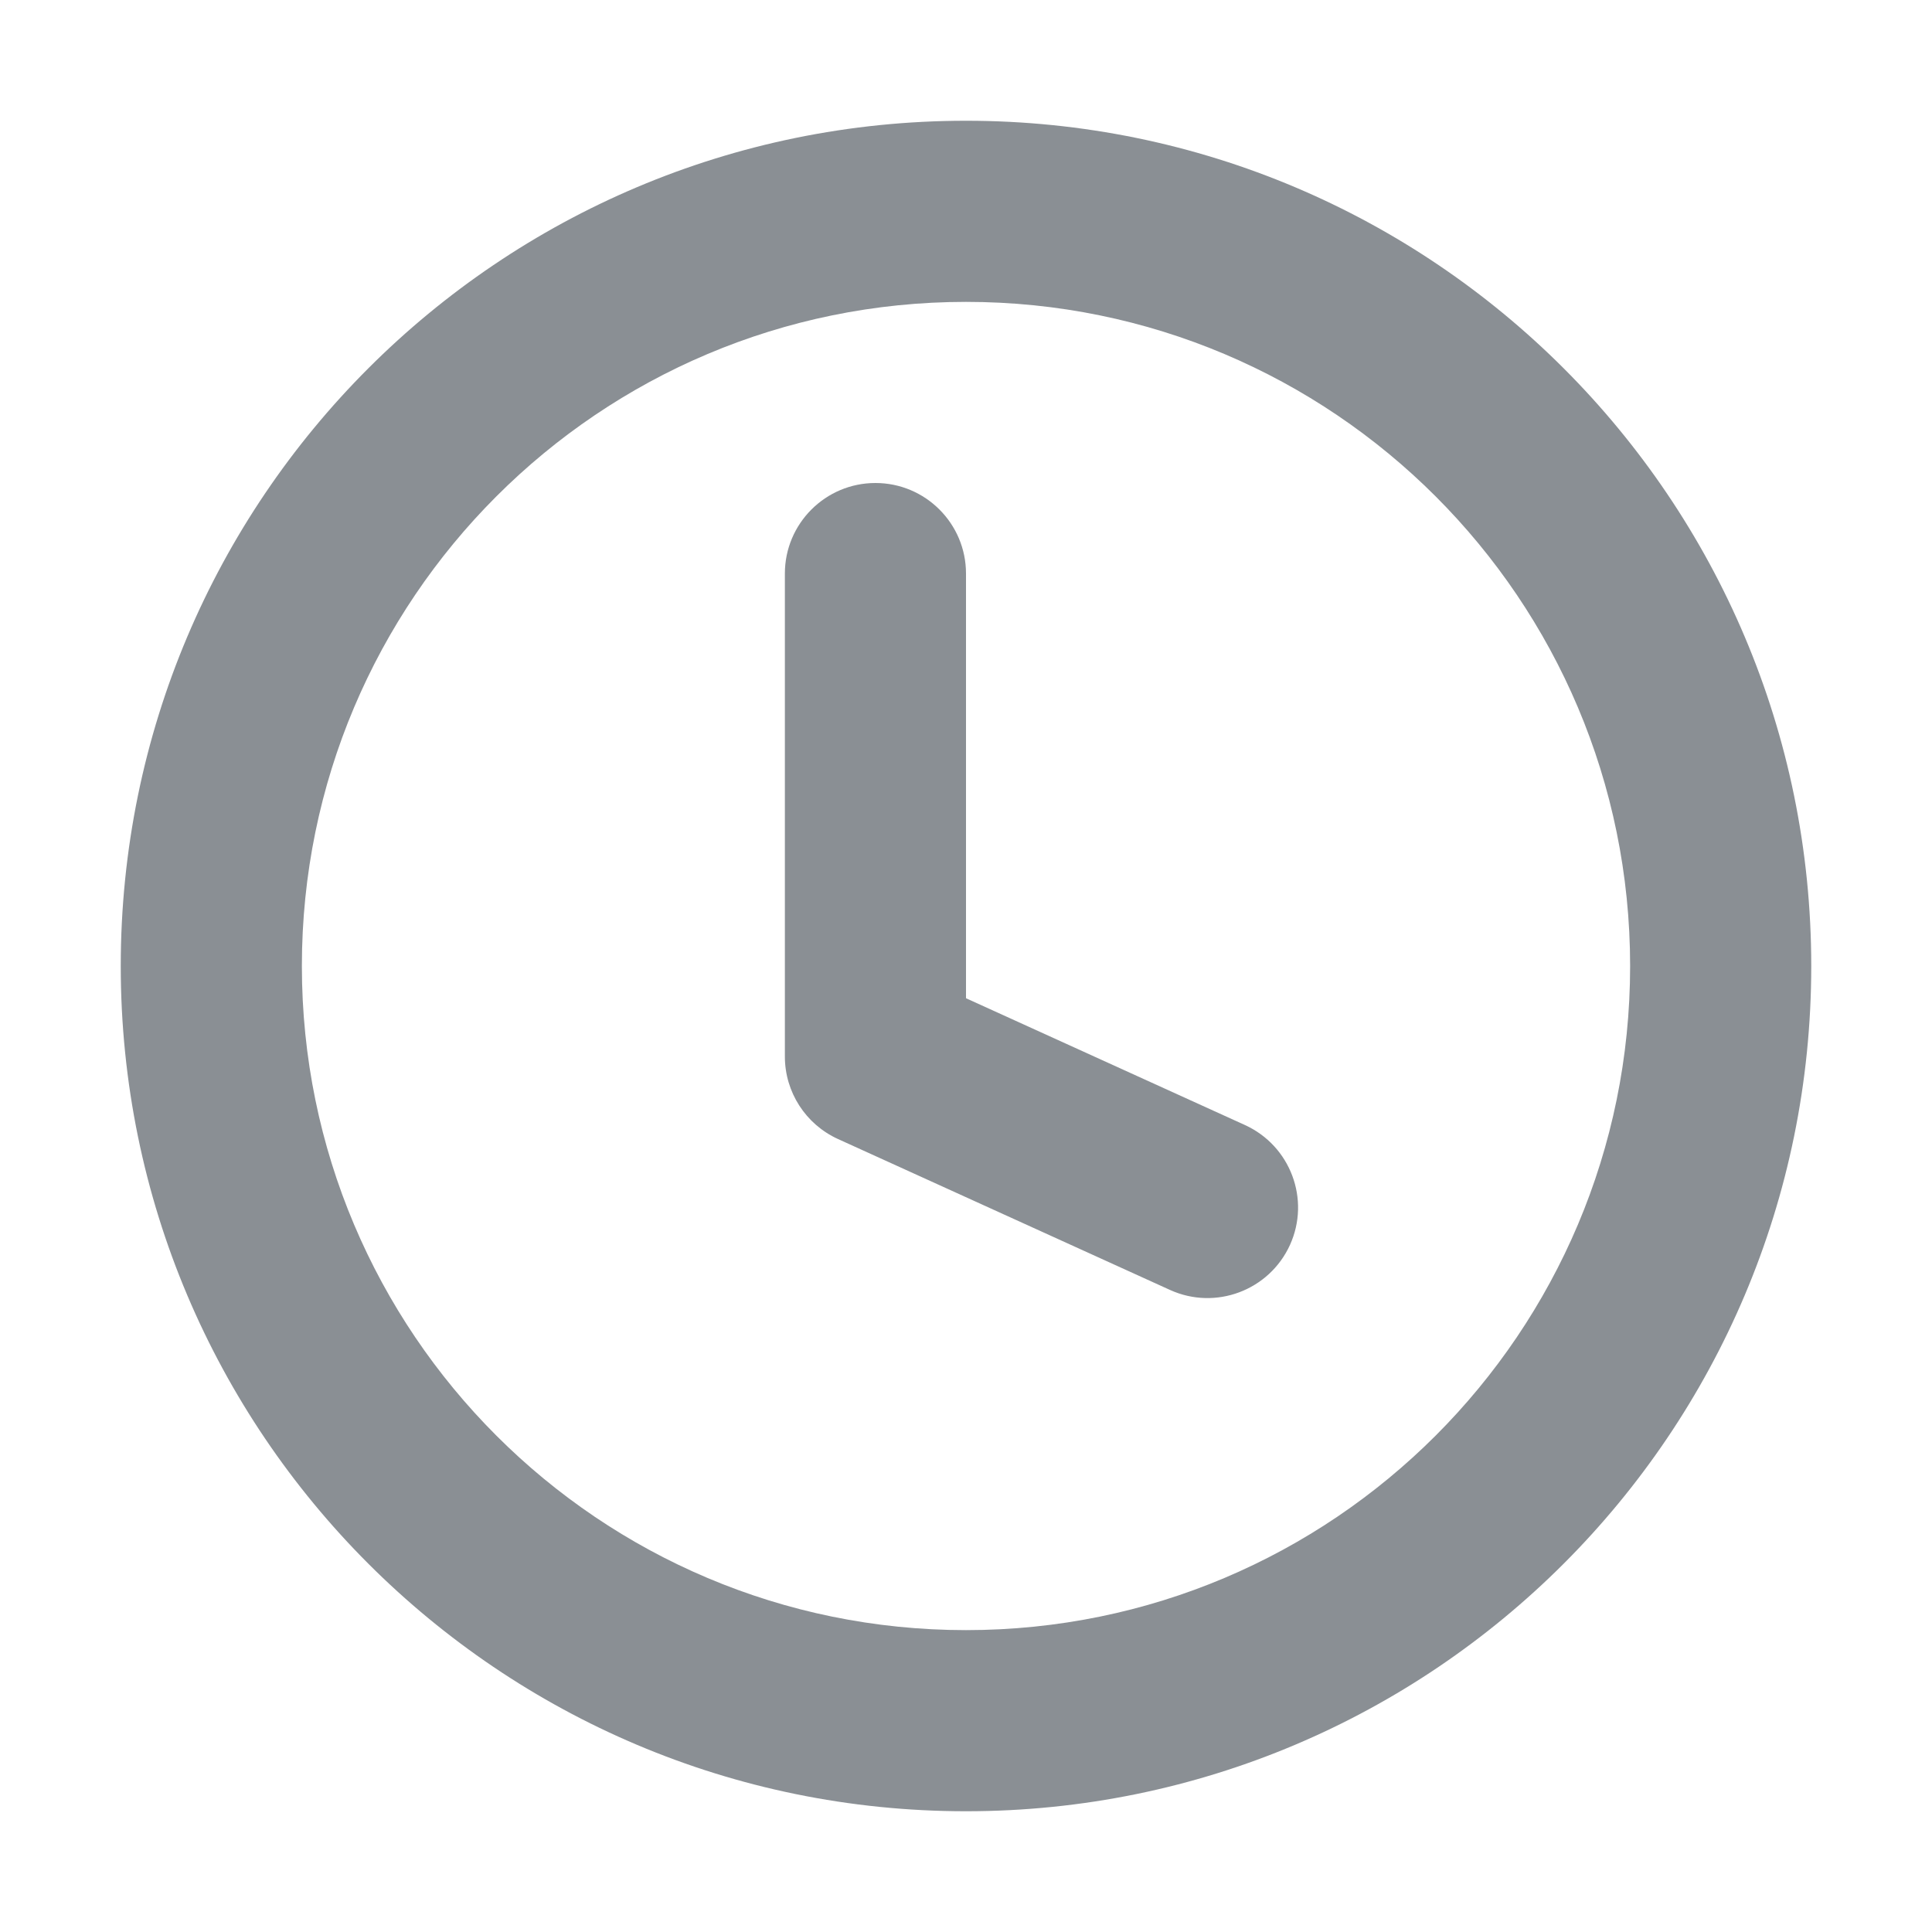 <svg width="16" height="16" viewBox="0 0 16 16" fill="none" xmlns="http://www.w3.org/2000/svg">
<path fill-rule="evenodd" clip-rule="evenodd" d="M8 2.5C4.962 2.5 2.5 4.962 2.5 8C2.5 11.038 4.962 13.5 8 13.5C11.038 13.5 13.5 11.038 13.5 8C13.5 4.962 11.038 2.5 8 2.5ZM1 8C1 4.134 4.134 1 8 1C11.866 1 15 4.134 15 8C15 11.866 11.866 15 8 15C4.134 15 1 11.866 1 8Z" fill="#8A8F94"/>
<path fill-rule="evenodd" clip-rule="evenodd" d="M7.25 4C7.664 4 8 4.336 8 4.75V8.267L10.31 9.317C10.687 9.489 10.854 9.933 10.683 10.31C10.511 10.687 10.067 10.854 9.69 10.683L6.94 9.433C6.672 9.311 6.5 9.044 6.5 8.75V4.75C6.5 4.336 6.836 4 7.25 4Z" fill="#8A8F94"/>
</svg>
